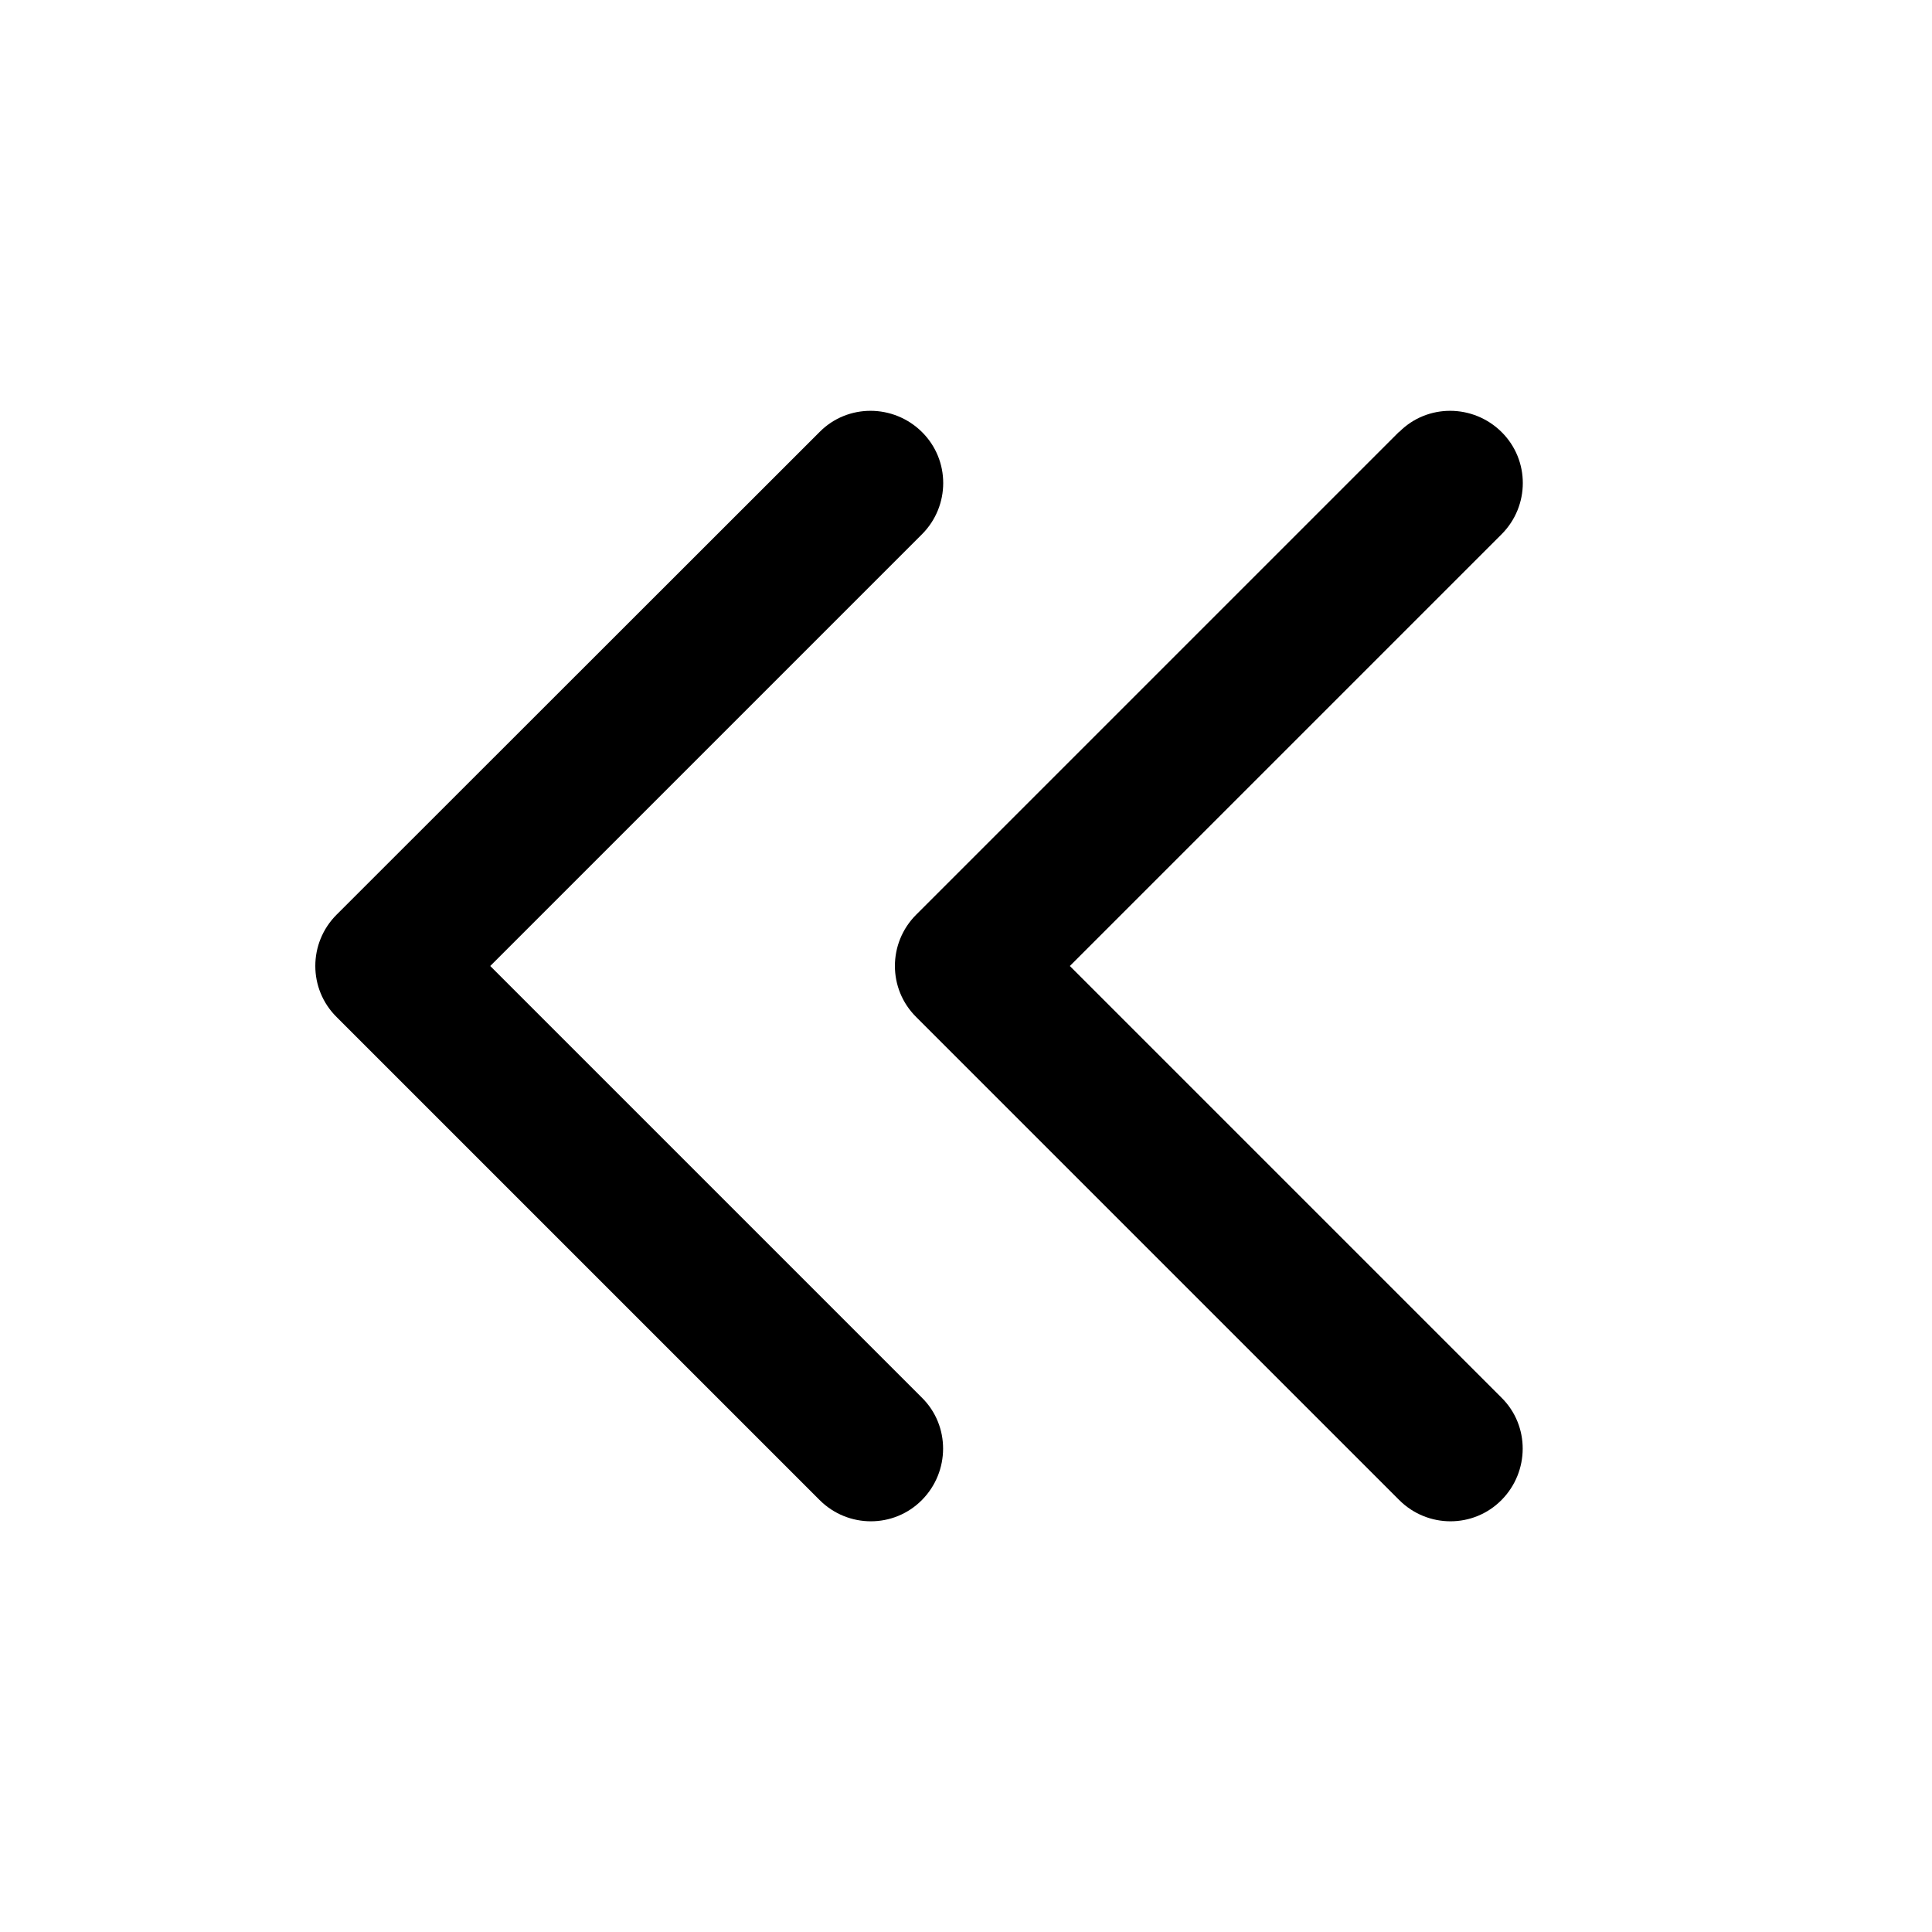 <svg xmlns="http://www.w3.org/2000/svg" viewBox="0 0 640 640"><!--! Font Awesome Pro 7.1.0 by @fontawesome - https://fontawesome.com License - https://fontawesome.com/license (Commercial License) Copyright 2025 Fonticons, Inc. --><path fill="currentColor" d="M111.5 303C102.1 312.4 102.1 327.6 111.5 336.9L271.5 496.9C280.9 506.3 296.1 506.3 305.4 496.9C314.7 487.5 314.8 472.3 305.4 463L162.4 320L305.4 177C314.8 167.6 314.8 152.4 305.4 143.1C296 133.8 280.8 133.7 271.5 143.1L111.5 303zM463.5 143L303.5 303C294.1 312.4 294.1 327.6 303.5 336.9L463.5 496.9C472.9 506.3 488.1 506.3 497.4 496.9C506.7 487.5 506.8 472.3 497.4 463L354.4 320L497.4 177C506.8 167.6 506.8 152.4 497.4 143.1C488 133.8 472.8 133.7 463.5 143.1z"/></svg>